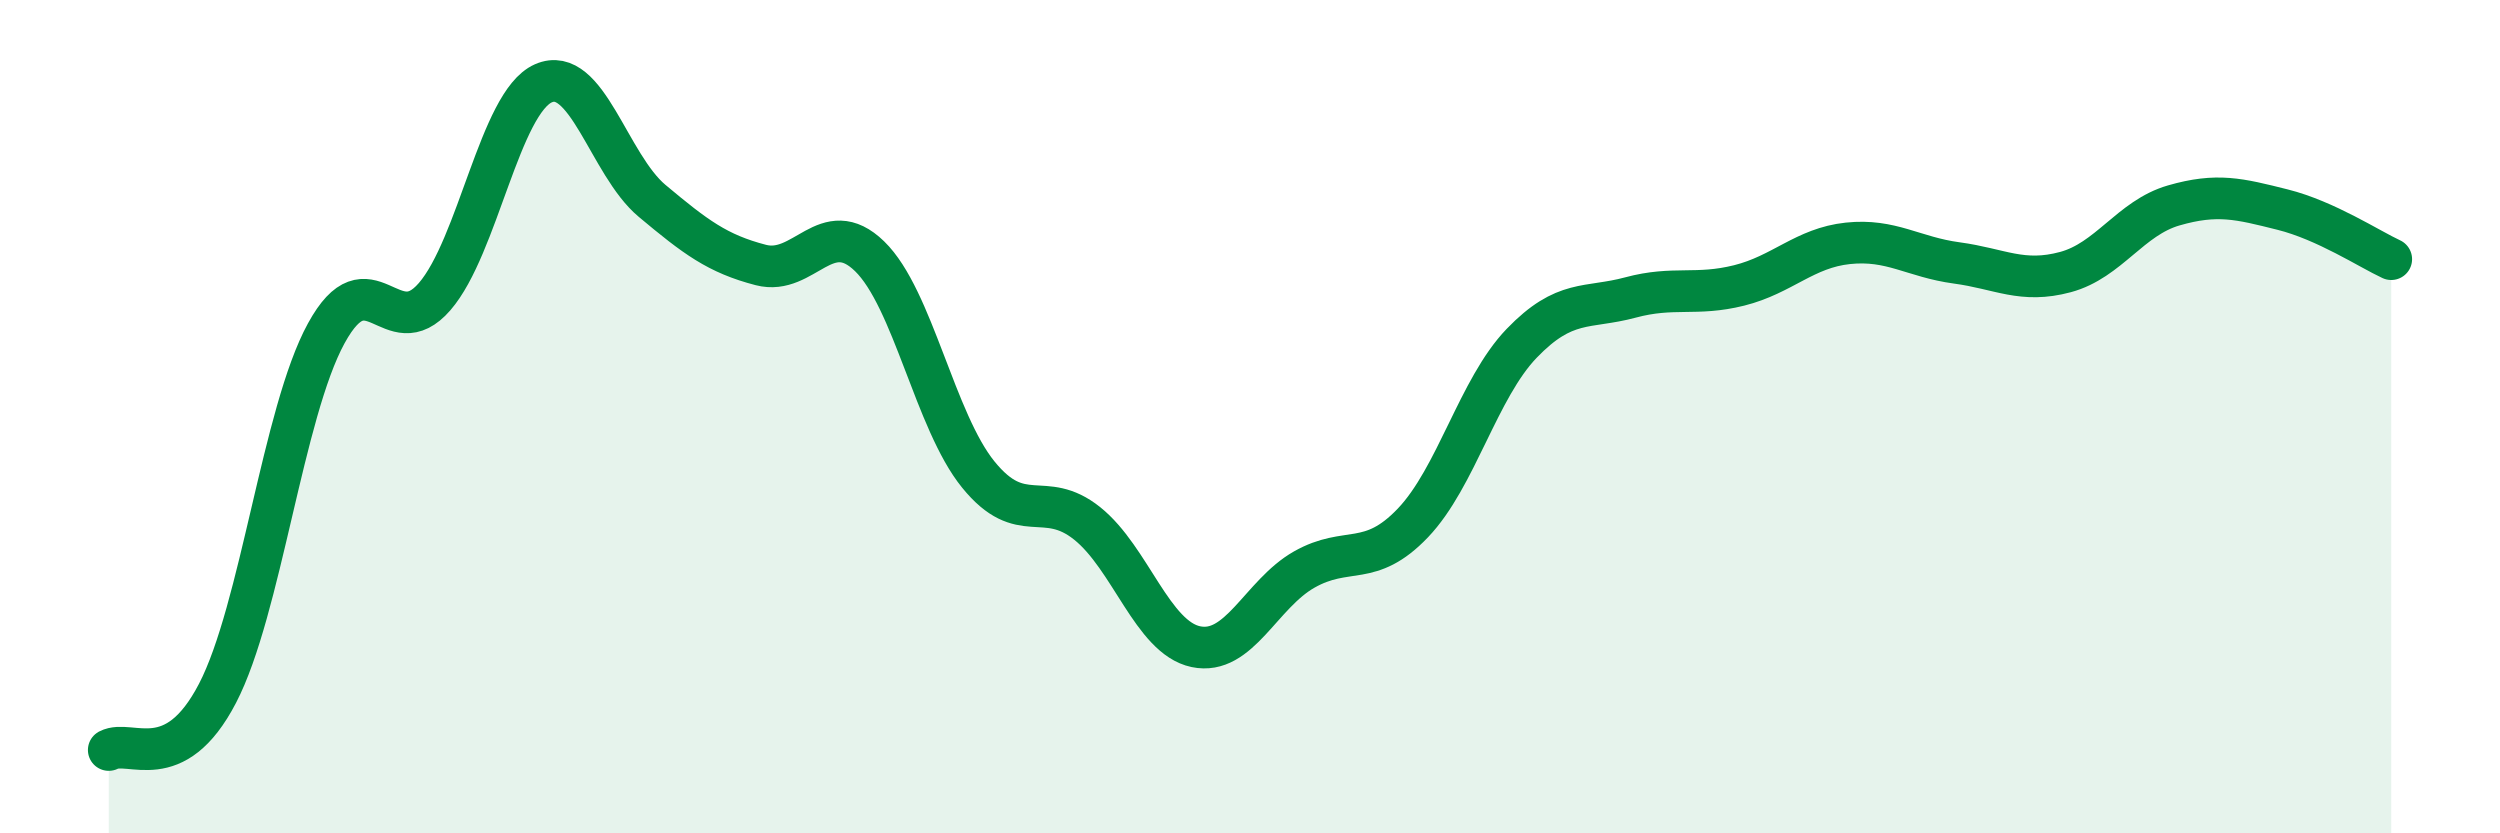 
    <svg width="60" height="20" viewBox="0 0 60 20" xmlns="http://www.w3.org/2000/svg">
      <path
        d="M 2.61,18 C 3.13,17.73 4.18,18.64 5.22,16.64 C 6.26,14.64 6.79,9.9 7.83,8 C 8.87,6.1 9.39,8.32 10.43,7.12 C 11.47,5.92 12,2.46 13.04,2 C 14.08,1.54 14.61,3.95 15.65,4.82 C 16.69,5.69 17.22,6.09 18.26,6.36 C 19.3,6.63 19.83,5.14 20.87,6.15 C 21.91,7.16 22.44,10.11 23.48,11.39 C 24.52,12.67 25.05,11.73 26.09,12.56 C 27.13,13.39 27.66,15.3 28.7,15.52 C 29.74,15.74 30.26,14.26 31.3,13.67 C 32.34,13.08 32.87,13.64 33.91,12.55 C 34.95,11.46 35.48,9.32 36.52,8.24 C 37.56,7.16 38.09,7.42 39.13,7.14 C 40.17,6.86 40.7,7.11 41.74,6.85 C 42.78,6.59 43.31,5.95 44.35,5.84 C 45.39,5.73 45.92,6.17 46.96,6.31 C 48,6.45 48.53,6.81 49.57,6.53 C 50.61,6.25 51.13,5.23 52.17,4.93 C 53.21,4.63 53.74,4.77 54.78,5.03 C 55.82,5.29 56.87,5.98 57.39,6.22L57.39 20L2.61 20Z"
        fill="#008740"
        opacity="0.1"
        stroke-linecap="round"
        stroke-linejoin="round"
      />
      <path
        d="M 2.61,18 C 3.13,17.73 4.18,18.64 5.22,16.64 C 6.26,14.64 6.79,9.9 7.83,8 C 8.87,6.1 9.39,8.32 10.43,7.12 C 11.47,5.92 12,2.46 13.04,2 C 14.08,1.54 14.61,3.95 15.65,4.82 C 16.69,5.69 17.22,6.09 18.26,6.36 C 19.3,6.63 19.83,5.14 20.87,6.15 C 21.91,7.16 22.44,10.11 23.48,11.39 C 24.52,12.67 25.05,11.73 26.09,12.56 C 27.13,13.39 27.66,15.3 28.7,15.52 C 29.74,15.74 30.26,14.26 31.3,13.67 C 32.34,13.08 32.87,13.64 33.91,12.55 C 34.95,11.46 35.48,9.32 36.52,8.24 C 37.56,7.16 38.09,7.42 39.13,7.14 C 40.17,6.86 40.7,7.11 41.74,6.85 C 42.78,6.59 43.31,5.95 44.35,5.84 C 45.39,5.73 45.92,6.17 46.96,6.31 C 48,6.45 48.53,6.81 49.57,6.53 C 50.61,6.25 51.13,5.23 52.17,4.93 C 53.21,4.63 53.74,4.77 54.78,5.03 C 55.82,5.29 56.87,5.98 57.39,6.22"
        stroke="#008740"
        stroke-width="1"
        fill="none"
        stroke-linecap="round"
        stroke-linejoin="round"
      />
    </svg>
  